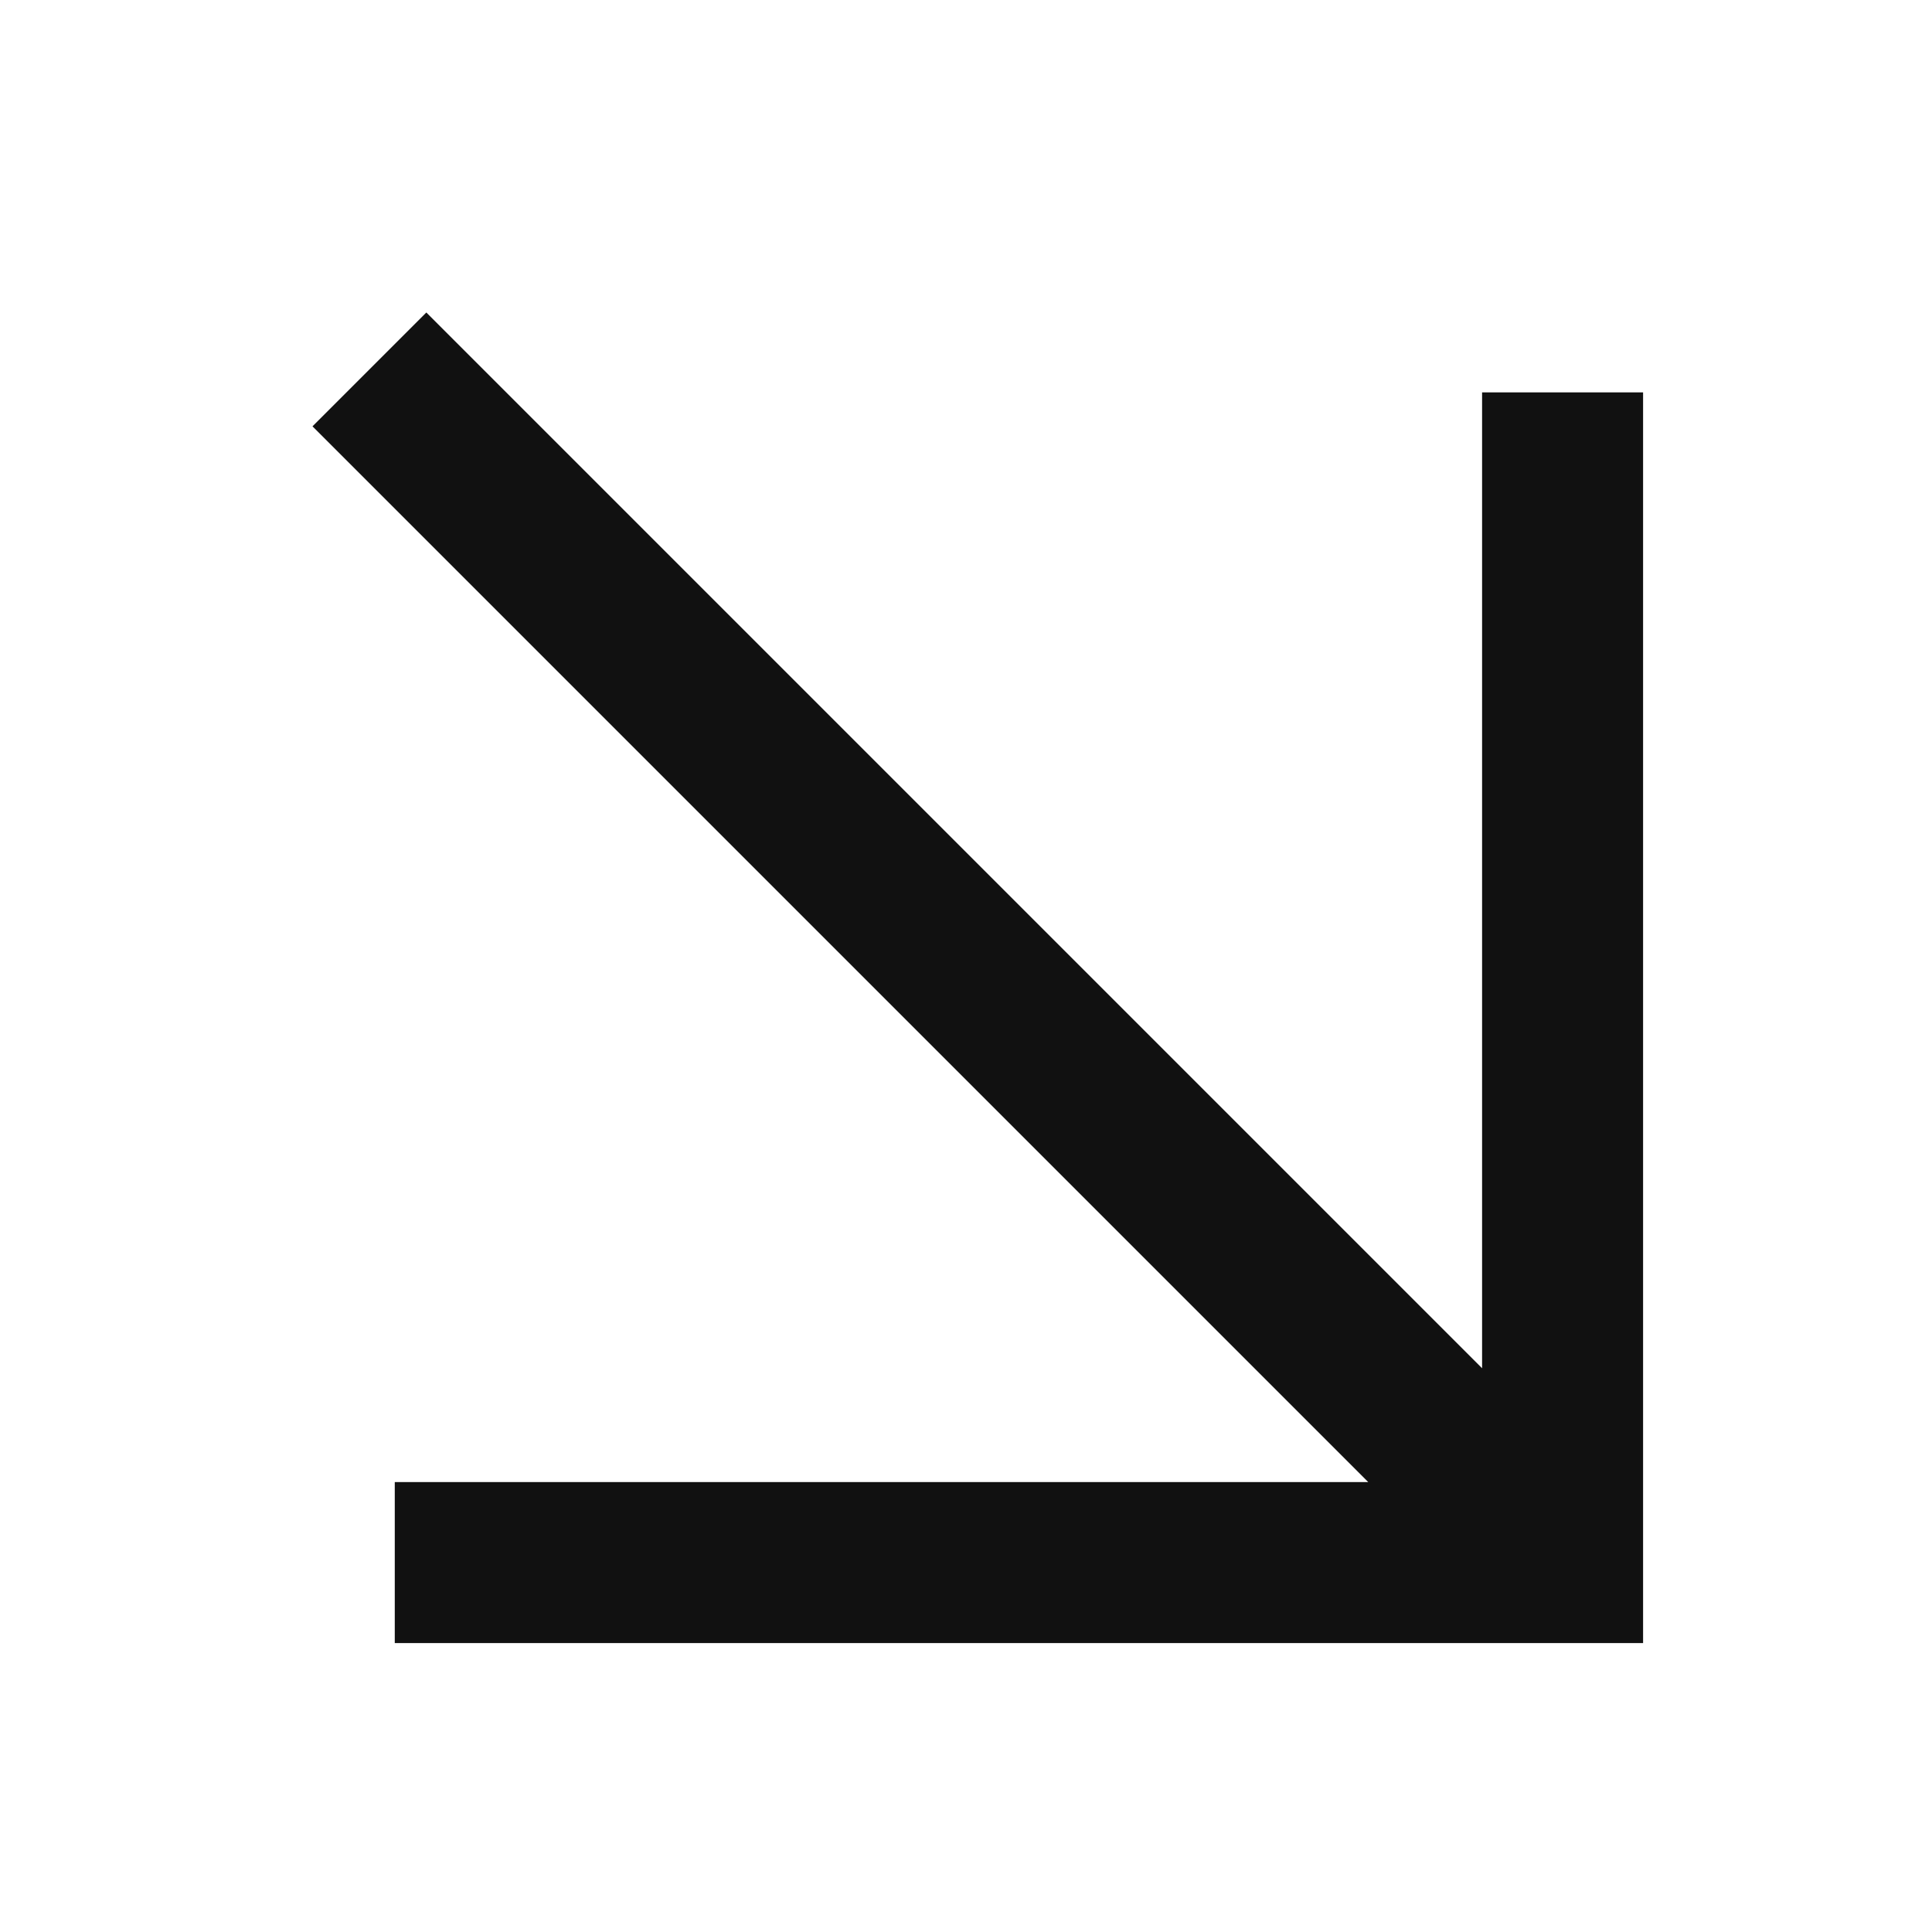 <svg width="24" height="24" viewBox="0 0 24 24" fill="none" xmlns="http://www.w3.org/2000/svg">
<g id="Frame">
<path id="Vector" d="M4.589 4.589L18.791 18.791M19.411 4.874L19.411 19.411H4.904" stroke="#111111" stroke-width="2"/>
</g>
</svg>
